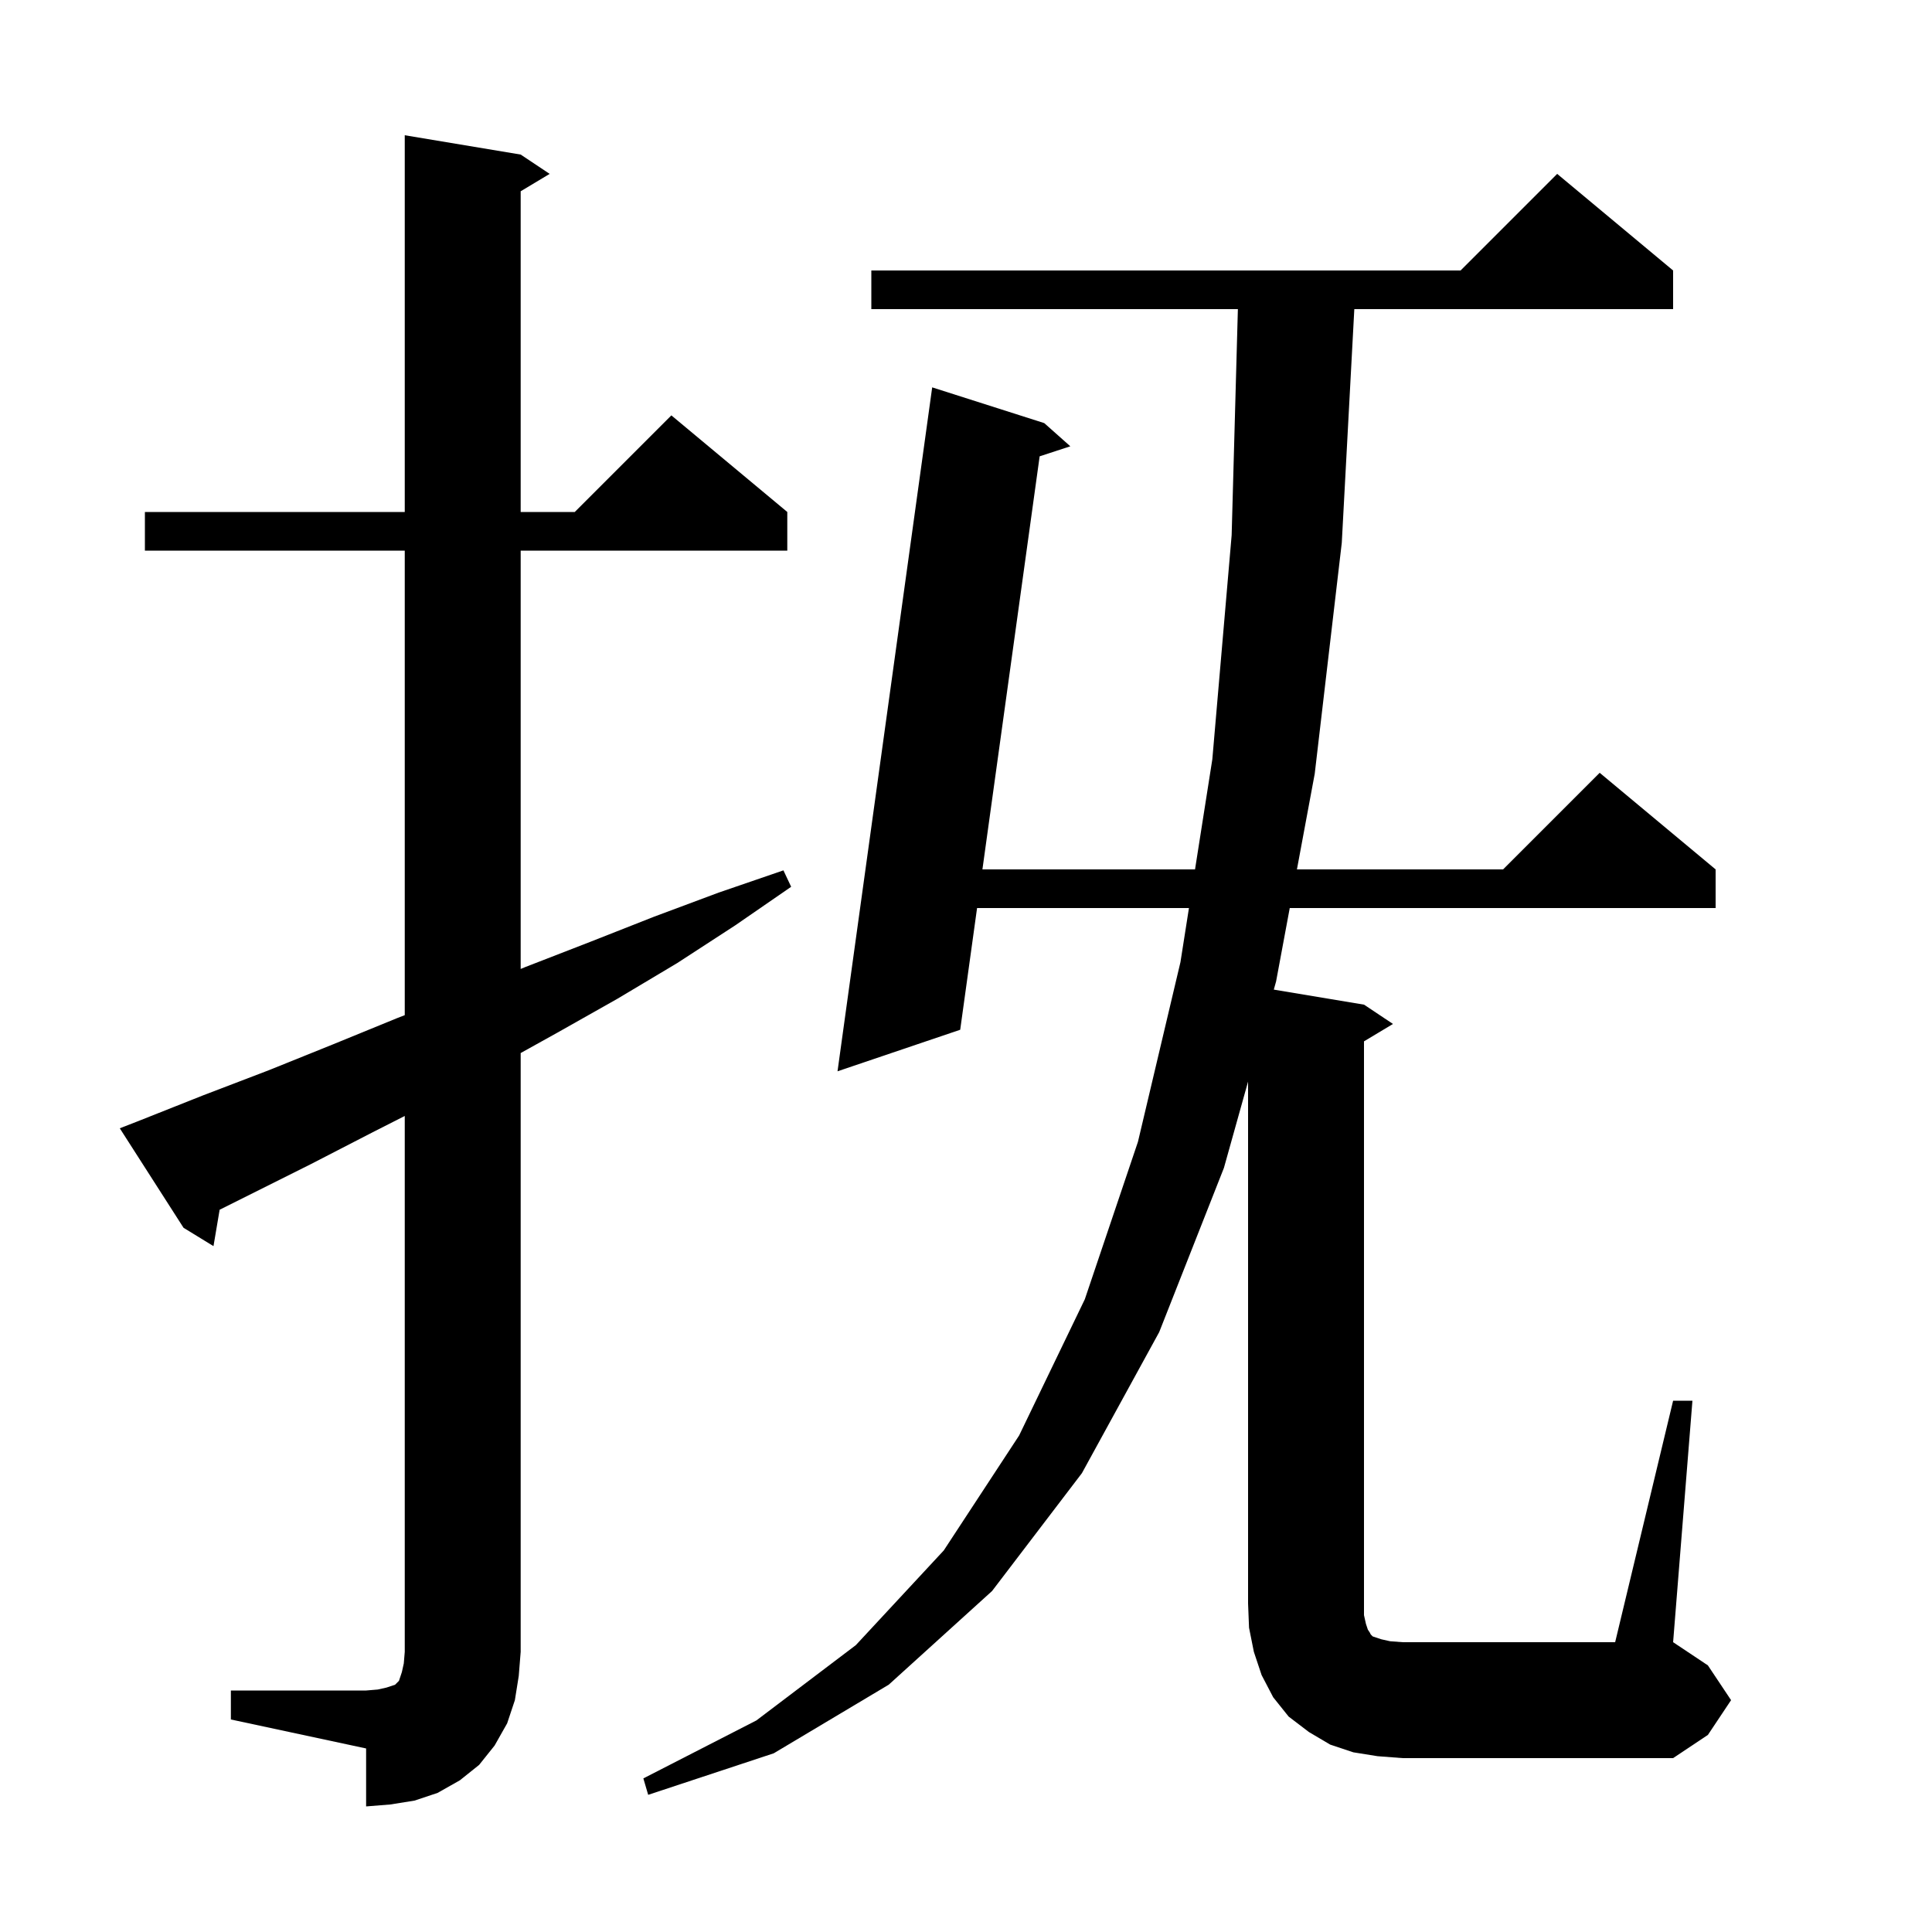 <svg xmlns="http://www.w3.org/2000/svg" xmlns:xlink="http://www.w3.org/1999/xlink" version="1.1" baseProfile="full" viewBox="0 0 200 200" width="200" height="200"><g fill="currentColor"><path d="M 23.9 175.0 L 37.9 175.0 L 39.1 174.9 L 40.0 174.7 L 40.9 174.4 L 41.3 174.0 L 41.6 173.1 L 41.8 172.2 L 41.9 171.0 L 41.9 115.525 L 38.6 117.2 L 32.2 120.5 L 22.737 125.232 L 22.1 129.0 L 19.0 127.1 L 12.4 116.8 L 14.2 116.1 L 21.0 113.4 L 27.8 110.8 L 34.5 108.1 L 41.1 105.4 L 41.9 105.09 L 41.9 57.0 L 15.0 57.0 L 15.0 53.0 L 41.9 53.0 L 41.9 14.0 L 53.9 16.0 L 56.9 18.0 L 53.9 19.8 L 53.9 53.0 L 59.5 53.0 L 69.5 43.0 L 81.5 53.0 L 81.5 57.0 L 53.9 57.0 L 53.9 100.305 L 54.4 100.1 L 61.1 97.5 L 67.7 94.9 L 74.4 92.4 L 81.1 90.1 L 81.9 91.8 L 76.1 95.8 L 70.1 99.7 L 63.9 103.4 L 57.7 106.9 L 53.9 109.011 L 53.9 171.0 L 53.7 173.5 L 53.3 176.0 L 52.5 178.4 L 51.2 180.7 L 49.6 182.7 L 47.6 184.3 L 45.3 185.6 L 42.9 186.4 L 40.4 186.8 L 37.9 187.0 L 37.9 181.0 L 23.9 178.0 Z M 173.2 145.0 L 175.2 145.0 L 173.2 170.0 L 176.8 172.4 L 179.2 176.0 L 176.8 179.6 L 173.2 182.0 L 145.2 182.0 L 142.6 181.8 L 140.1 181.4 L 137.7 180.6 L 135.5 179.3 L 133.4 177.7 L 131.8 175.7 L 130.6 173.4 L 129.8 171.0 L 129.3 168.5 L 129.2 166.0 L 129.2 111.965 L 126.7 120.9 L 120.0 137.9 L 112.0 152.5 L 102.7 164.7 L 92.0 174.4 L 80.1 181.5 L 67.1 185.8 L 66.6 184.1 L 78.3 178.1 L 88.6 170.3 L 97.7 160.5 L 105.5 148.6 L 112.3 134.5 L 117.8 118.2 L 122.2 99.6 L 123.08 94.0 L 101.146 94.0 L 99.4 106.6 L 86.7 110.9 L 96.5 40.1 L 108.1 43.8 L 110.8 46.2 L 107.624 47.238 L 101.7 90.0 L 123.709 90.0 L 125.5 78.6 L 127.5 55.4 L 128.145 32.0 L 90.2 32.0 L 90.2 28.0 L 151.2 28.0 L 161.2 18.0 L 173.2 28.0 L 173.2 32.0 L 140.198 32.0 L 138.9 56.2 L 136.1 80.1 L 134.258 90.0 L 155.6 90.0 L 165.6 80.0 L 177.6 90.0 L 177.6 94.0 L 133.514 94.0 L 132.1 101.6 L 131.864 102.444 L 141.2 104.0 L 144.2 106.0 L 141.2 107.8 L 141.2 167.2 L 141.4 168.1 L 141.6 168.7 L 141.8 169.0 L 141.9 169.2 L 142.1 169.4 L 143.0 169.7 L 143.9 169.9 L 145.2 170.0 L 167.2 170.0 Z "/></g></svg>